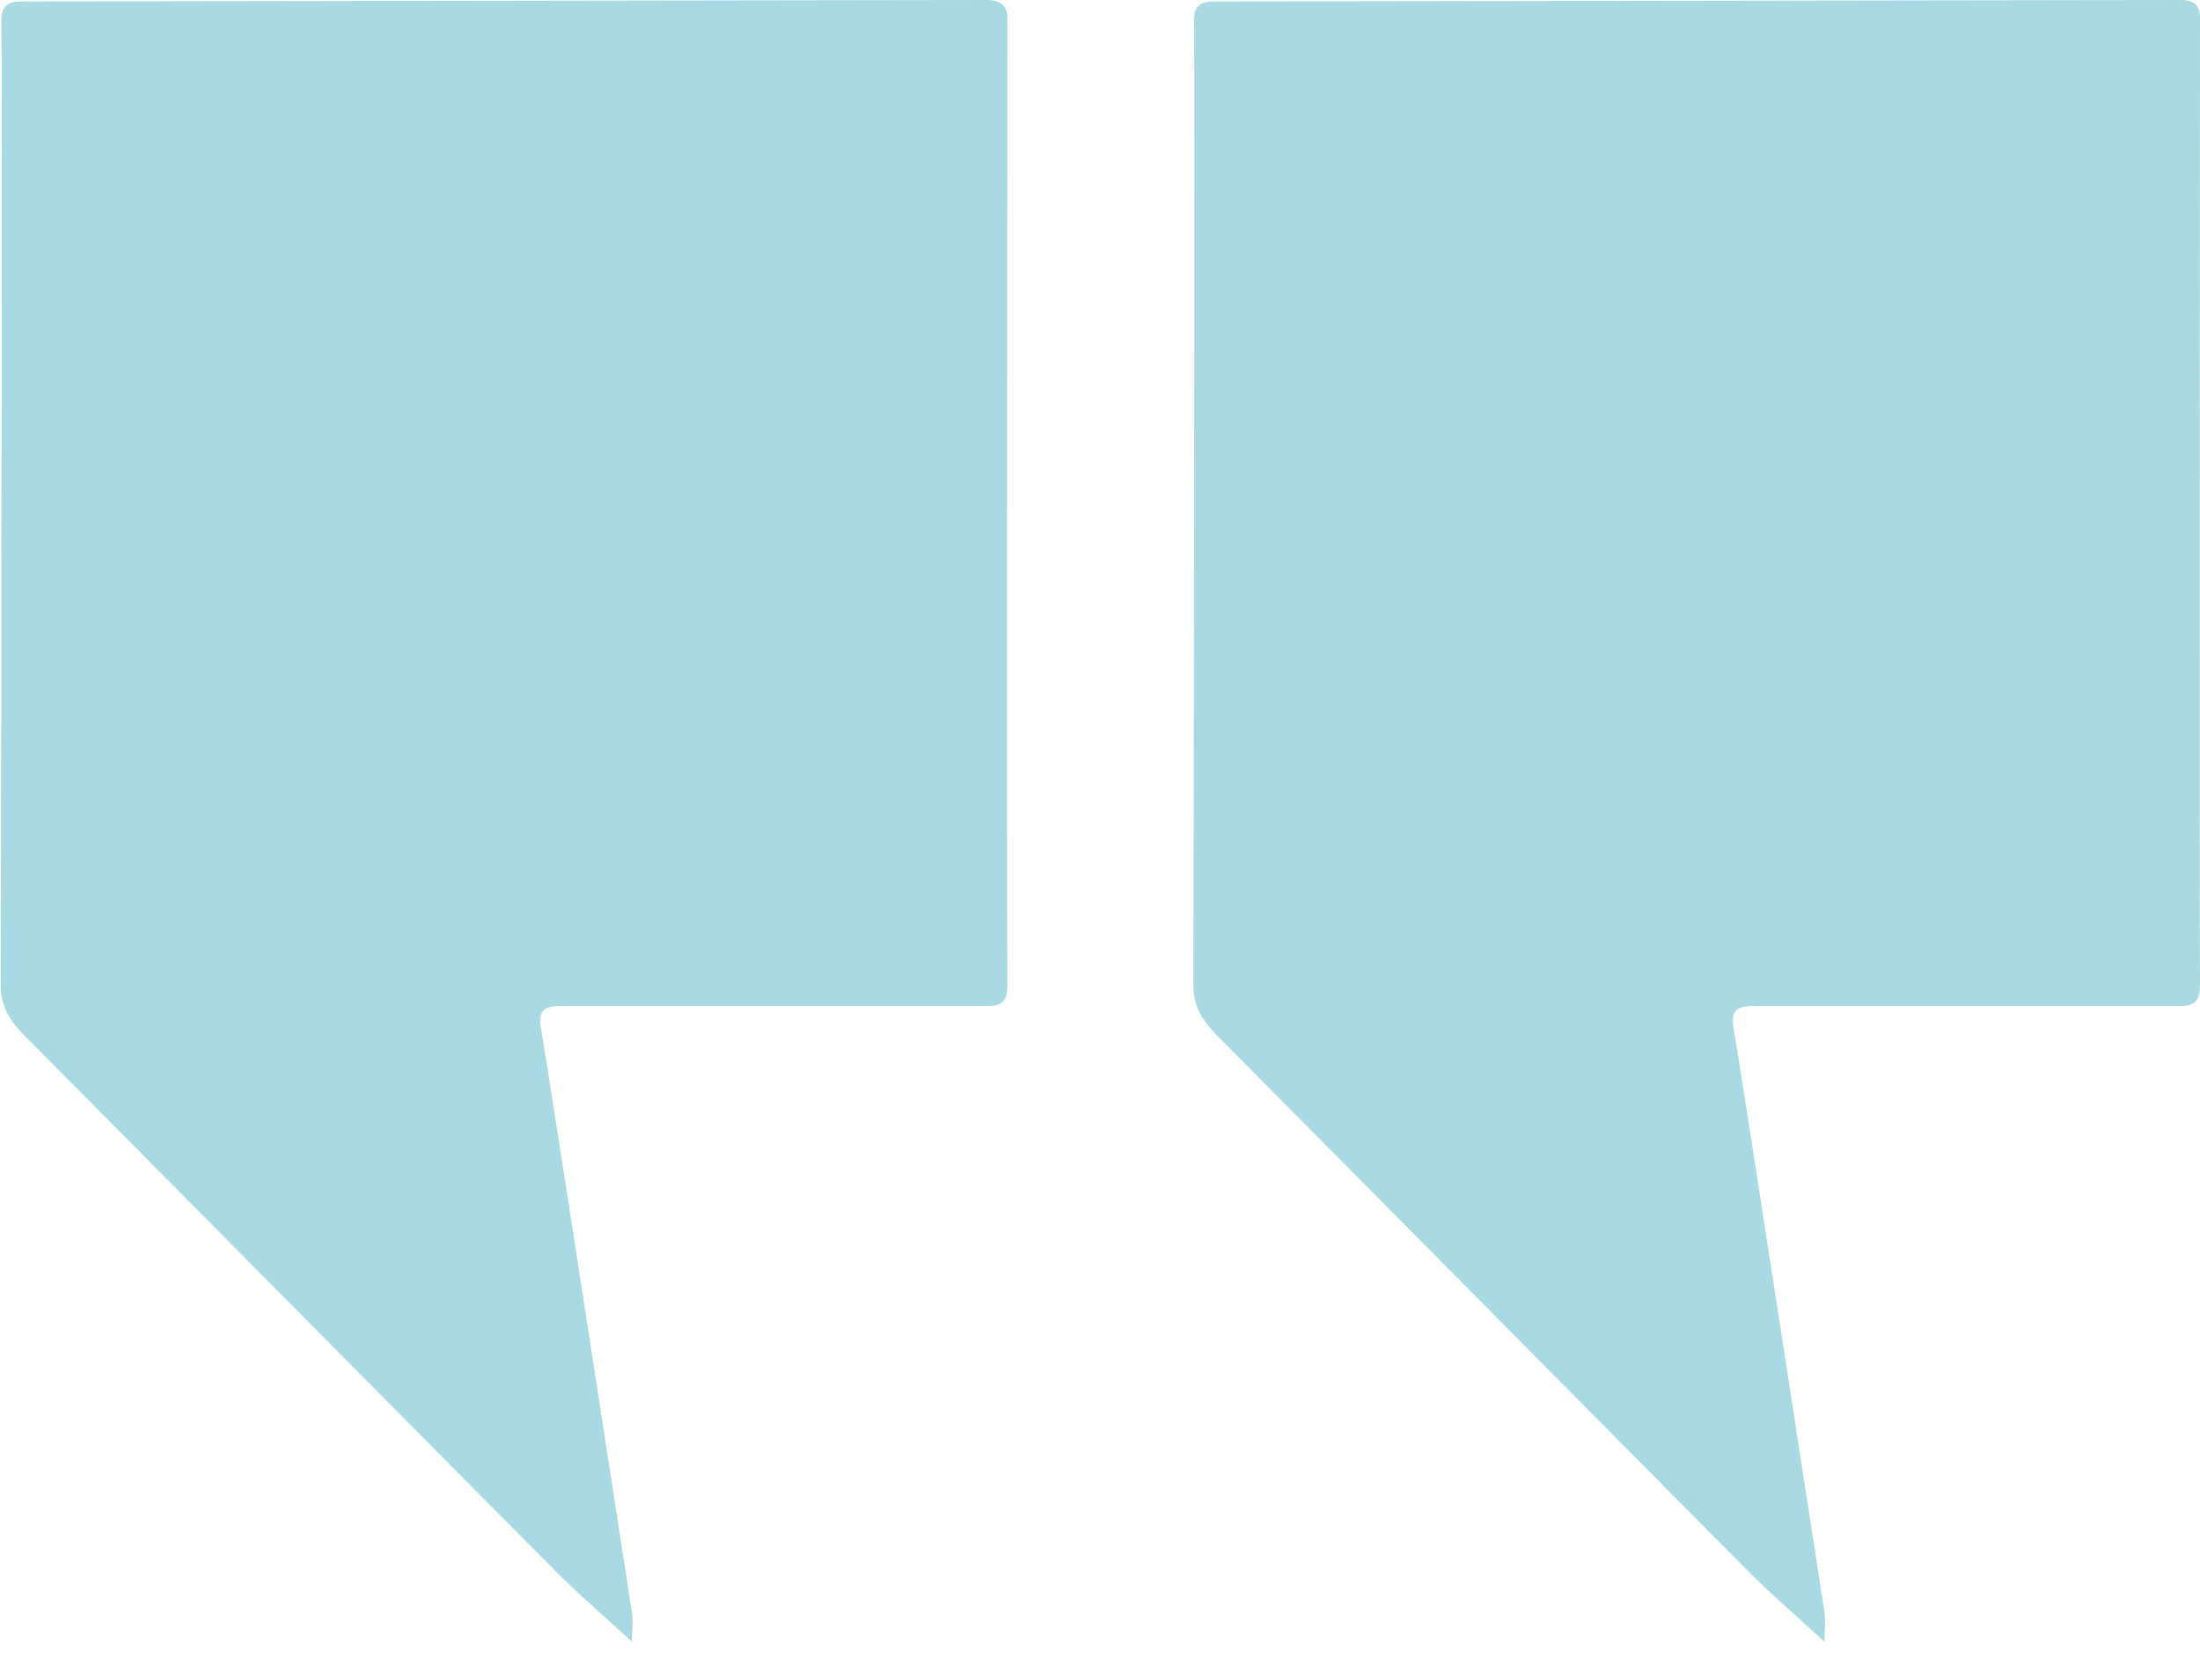 <svg width="55" height="42" viewBox="0 0 55 42" fill="none" xmlns="http://www.w3.org/2000/svg">
<g clip-path="url(#clip0)">
<path d="M45.611 41.037C45.611 40.815 45.648 40.556 45.611 40.296C45.481 39.5 43.537 26.815 43.333 25.667C43.259 25.204 43.5 25.148 43.87 25.148C45.667 25.148 52.741 25.148 54.5 25.148C54.889 25.148 55 25 55 24.63C54.981 22.278 55 1.259 55 0.444C55 0.111 54.815 0 54.537 0C54.056 0 30.704 0.037 30.333 0.037C29.982 0.037 29.833 0.185 29.852 0.556C29.87 1.648 29.852 17.704 29.833 24.63C29.833 25.222 30.13 25.593 30.482 25.944C31.574 27.037 43.056 38.63 43.87 39.444C44.407 39.963 45 40.481 45.611 41.037Z" fill="#A9D9E2"/>
<path d="M15.796 41.037C15.796 40.815 15.833 40.556 15.796 40.296C15.666 39.5 13.722 26.815 13.518 25.667C13.444 25.204 13.684 25.148 14.055 25.148C15.851 25.148 22.925 25.148 24.684 25.148C25.073 25.148 25.184 25.018 25.184 24.63C25.166 22.278 25.184 1.278 25.184 0.444C25.184 0.13 24.999 0.019 24.721 0C24.24 0 0.888 0.037 0.518 0.037C0.166 0.037 0.018 0.185 0.036 0.556C0.055 1.648 0.036 17.704 0.018 24.63C0.018 25.222 0.314 25.593 0.666 25.944C1.759 27.037 13.24 38.63 14.055 39.444C14.592 39.963 15.184 40.481 15.796 41.037Z" fill="#A9D9E2"/>
</g>
<defs>
<clipPath id="clip0">
<rect width="55" height="41.037" fill="white" transform="matrix(-1 0 0 1 55 0)"/>
</clipPath>
</defs>
</svg>
